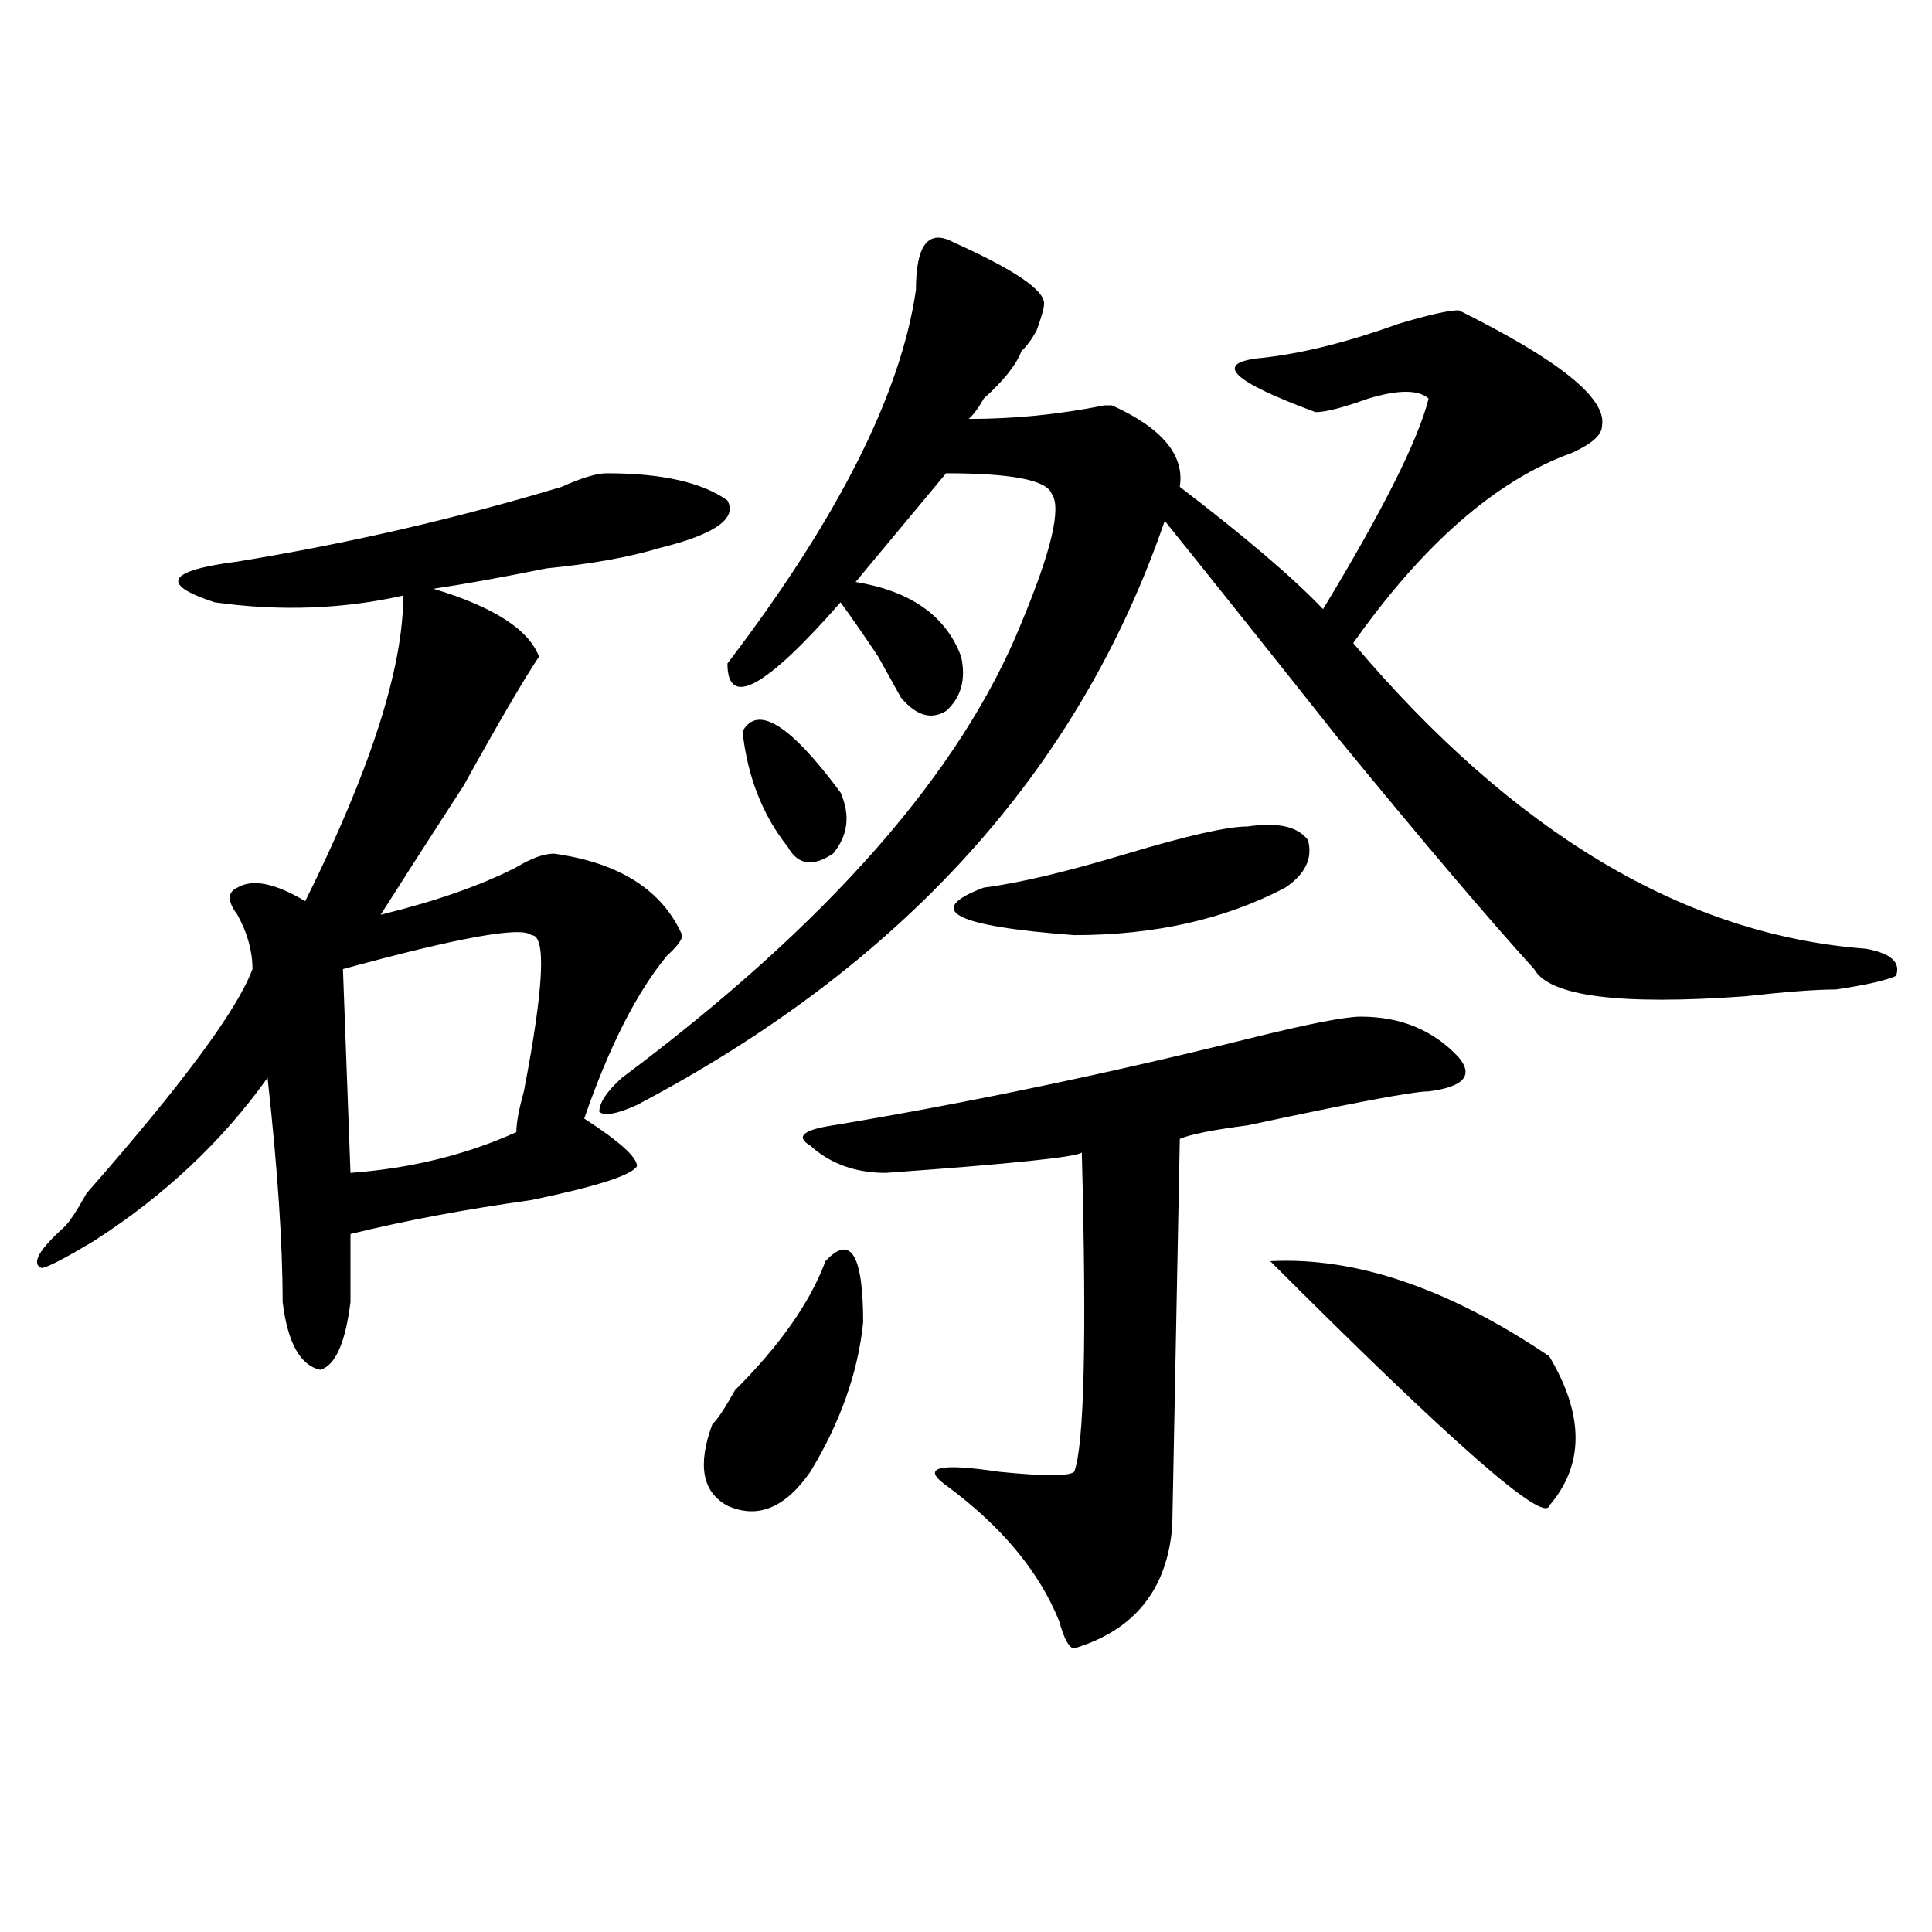<?xml version="1.0" encoding="utf-8"?>
<!-- Generator: Adobe Illustrator 16.0.0, SVG Export Plug-In . SVG Version: 6.00 Build 0)  -->
<!DOCTYPE svg PUBLIC "-//W3C//DTD SVG 1.1//EN" "http://www.w3.org/Graphics/SVG/1.1/DTD/svg11.dtd">
<svg version="1.1" id="图层_1" xmlns="http://www.w3.org/2000/svg" xmlns:xlink="http://www.w3.org/1999/xlink" x="0px" y="0px"
	 width="1000px" height="1000px" viewBox="0 0 1000 1000" enable-background="new 0 0 1000 1000" xml:space="preserve">
<path d="M314.09,244.969c28.597,0,49.39,4.725,62.438,14.063c5.183,9.394-6.524,17.578-35.121,24.609
	c-15.609,4.725-35.121,8.24-58.535,10.547c-23.414,4.725-42.926,8.24-58.535,10.547c31.219,9.394,49.39,21.094,54.633,35.156
	c-7.805,11.756-20.853,34.003-39.023,66.797c-18.231,28.125-32.56,50.428-42.926,66.797c28.597-7.031,52.011-15.216,70.242-24.609
	c7.805-4.669,14.269-7.031,19.512-7.031c33.78,4.725,55.913,18.787,66.34,42.188c0,2.362-2.622,5.878-7.805,10.547
	c-15.609,18.787-29.938,46.912-42.926,84.375c18.171,11.756,27.316,19.94,27.316,24.609c-2.622,4.725-20.853,10.547-54.633,17.578
	c-33.841,4.725-65.06,10.547-93.656,17.578c0,14.063,0,25.818,0,35.156c-2.622,21.094-7.805,32.85-15.609,35.156
	c-10.427-2.307-16.95-14.063-19.512-35.156c0-30.432-2.622-69.104-7.805-116.016c-23.414,32.85-53.353,60.975-89.754,84.375
	c-15.609,9.394-24.755,14.063-27.316,14.063c-5.243-2.307-1.341-9.338,11.707-21.094c2.562-2.307,6.464-8.185,11.707-17.578
	c49.39-56.25,78.047-94.922,85.852-116.016c0-9.338-2.622-18.731-7.805-28.125c-5.243-7.031-5.243-11.7,0-14.063
	c7.805-4.669,19.512-2.307,35.121,7.031c33.78-67.95,50.73-120.685,50.73-158.203c-31.219,7.031-63.778,8.24-97.559,3.516
	c-28.657-9.338-24.755-16.369,11.707-21.094c57.194-9.338,113.168-22.247,167.801-38.672
	C301.042,247.331,308.847,244.969,314.09,244.969z M275.066,484.031c-5.243-4.669-37.743,1.209-97.559,17.578l3.902,105.469
	c31.219-2.307,59.815-9.338,85.852-21.094c0-4.669,1.28-11.7,3.902-21.094C281.53,511.003,282.871,484.031,275.066,484.031z
	 M493.598,125.438c31.219,14.063,46.828,24.609,46.828,31.641c0,2.362-1.341,7.031-3.902,14.063
	c-2.622,4.725-5.243,8.24-7.805,10.547c-2.622,7.031-9.146,15.271-19.512,24.609c-2.622,4.725-5.243,8.24-7.805,10.547
	c23.414,0,46.828-2.307,70.242-7.031h3.902c25.976,11.756,37.683,25.818,35.121,42.188c33.78,25.818,58.535,46.912,74.145,63.281
	c31.219-51.525,49.39-87.891,54.633-108.984c-5.243-4.669-15.609-4.669-31.219,0c-13.048,4.725-22.134,7.031-27.316,7.031
	c-44.267-16.369-53.353-25.763-27.316-28.125c20.792-2.307,44.206-8.185,70.242-17.578c15.609-4.669,25.976-7.031,31.219-7.031
	c52.011,25.818,76.706,45.703,74.145,59.766c0,4.725-5.243,9.394-15.609,14.063c-39.023,14.063-76.767,46.912-113.168,98.438
	c83.229,98.438,171.703,151.172,265.359,158.203c12.987,2.362,18.171,7.031,15.609,14.063c-5.243,2.362-15.609,4.725-31.219,7.031
	c-10.427,0-26.036,1.209-46.828,3.516c-65.06,4.725-101.461,0-109.266-14.063c-23.414-25.763-57.255-65.588-101.461-119.531
	c-39.023-49.219-68.962-86.682-89.754-112.5c-44.267,128.925-135.302,229.725-273.164,302.344
	c-10.427,4.725-16.95,5.878-19.512,3.516c0-4.669,3.902-10.547,11.707-17.578c106.644-79.65,175.605-158.203,206.824-235.547
	c15.609-37.463,20.792-59.766,15.609-66.797c-2.622-7.031-20.853-10.547-54.633-10.547l-46.828,56.25
	c28.597,4.725,46.828,17.578,54.633,38.672c2.562,11.756,0,21.094-7.805,28.125c-7.805,4.725-15.609,2.362-23.414-7.031
	c-2.622-4.669-6.524-11.7-11.707-21.094c-7.805-11.7-14.329-21.094-19.512-28.125c-39.023,44.55-58.535,55.097-58.535,31.641
	c57.194-74.981,89.754-139.416,97.559-193.359C474.086,126.646,480.55,118.406,493.598,125.438z M427.258,652.781
	c12.987-14.063,19.512-3.516,19.512,31.641c-2.622,25.818-11.707,51.581-27.316,77.344c-13.048,18.787-27.316,24.609-42.926,17.578
	c-13.048-7.031-15.609-21.094-7.805-42.188c2.562-2.307,6.464-8.185,11.707-17.578C403.844,696.178,419.453,673.875,427.258,652.781
	z M384.332,378.563c7.805-14.063,24.694-3.516,50.73,31.641c5.183,11.756,3.902,22.303-3.902,31.641
	c-10.427,7.031-18.231,5.878-23.414-3.516C394.698,421.959,386.894,402.019,384.332,378.563z M704.324,526.219
	c20.792,0,37.683,7.031,50.73,21.094c7.805,9.394,2.562,15.271-15.609,17.578c-7.805,0-39.023,5.878-93.656,17.578
	c-18.231,2.362-29.938,4.725-35.121,7.031l-3.902,200.391c-2.622,32.794-19.512,53.888-50.73,63.281
	c-2.622,0-5.243-4.725-7.805-14.063c-10.427-25.818-29.938-49.219-58.535-70.313c-13.048-9.338-3.902-11.7,27.316-7.031
	c23.414,2.362,36.401,2.362,39.023,0c5.183-14.063,6.464-69.104,3.902-165.234c-2.622,2.362-36.462,5.878-101.461,10.547
	c-15.609,0-28.657-4.669-39.023-14.063c-7.805-4.669-3.902-8.185,11.707-10.547c70.242-11.7,143.046-26.916,218.531-45.703
	C678.288,529.734,696.52,526.219,704.324,526.219z M645.789,427.781c15.609-2.307,25.976,0,31.219,7.031
	c2.562,9.394-1.341,17.578-11.707,24.609c-31.219,16.425-67.681,24.609-109.266,24.609c-62.438-4.669-78.047-12.854-46.828-24.609
	c18.171-2.307,42.926-8.185,74.145-17.578C614.57,432.506,635.362,427.781,645.789,427.781z M657.496,652.781
	c44.206-2.307,92.315,14.063,144.387,49.219c18.171,30.487,18.171,56.25,0,77.344C799.261,788.737,751.152,746.55,657.496,652.781z"
	/>
</svg>
